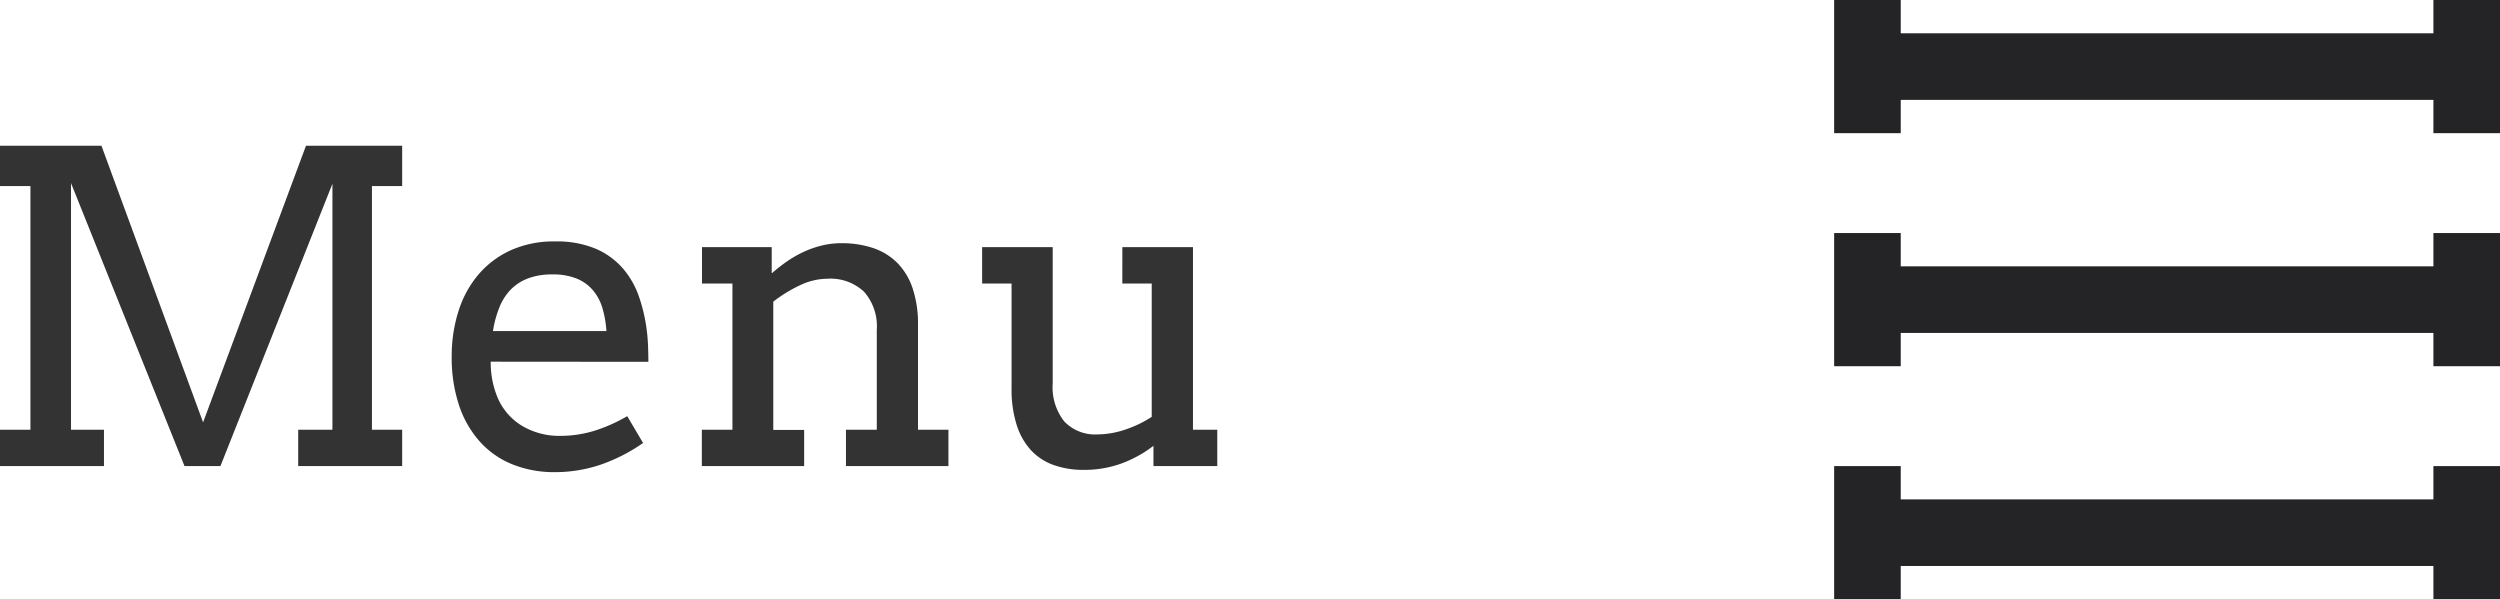 <svg xmlns="http://www.w3.org/2000/svg" width="75.092" height="18" viewBox="0 0 75.092 18">
  <defs>
    <style>
      .a {
        fill: #242326;
      }

      .b {
        fill: #333;
      }
    </style>
  </defs>
  <title>btn_menu</title>
  <g>
    <g>
      <polygon class="a" points="73.092 8 57.092 8 57.092 7 55.092 7 55.092 8 55.092 10 55.092 11 57.092 11 57.092 10 73.092 10 73.092 11 75.092 11 75.092 10 75.092 8 75.092 7 73.092 7 73.092 8"/>
      <polygon class="a" points="73.092 0 73.092 1 57.092 1 57.092 0 55.092 0 55.092 1 55.092 3 55.092 4 57.092 4 57.092 3 73.092 3 73.092 4 75.092 4 75.092 3 75.092 1 75.092 0 73.092 0"/>
      <polygon class="a" points="73.092 15 57.092 15 57.092 14 55.092 14 55.092 15 55.092 17 55.092 18 57.092 18 57.092 17 73.092 17 73.092 18 75.092 18 75.092 17 75.092 15 75.092 14 73.092 14 73.092 15"/>
    </g>
    <g>
      <path class="b" d="M0,12.908H.914V5.589H0V4.377H3.047L6.1,12.686,9.191,4.377H12.08V5.589h-.908v7.319h.908V14H8.957V12.908H9.985V5.52L6.621,14H5.542L2.133,5.5v7.408h.99V14H0Z"/>
      <path class="b" d="M14.739,10.864a2.863,2.863,0,0,0,.042.511,2.546,2.546,0,0,0,.117.441,1.822,1.822,0,0,0,.752.956,2.183,2.183,0,0,0,1.171.32,3.5,3.5,0,0,0,1-.143A4.8,4.8,0,0,0,18.84,12.5l.476.806a5.2,5.2,0,0,1-1.3.66,4.305,4.305,0,0,1-1.359.216,3.358,3.358,0,0,1-1.234-.222,2.631,2.631,0,0,1-.978-.66A3.088,3.088,0,0,1,13.8,12.21a4.545,4.545,0,0,1-.232-1.523,4.407,4.407,0,0,1,.2-1.33,3.157,3.157,0,0,1,.587-1.092,2.807,2.807,0,0,1,.968-.74,3.134,3.134,0,0,1,1.346-.273,3.015,3.015,0,0,1,1.241.226,2.266,2.266,0,0,1,.812.6,2.564,2.564,0,0,1,.476.848,5.013,5.013,0,0,1,.226.971c.021.161.035.324.041.489s.01.326.01.482Zm1.847-2.621a2.02,2.02,0,0,0-.72.117,1.451,1.451,0,0,0-.524.337A1.636,1.636,0,0,0,15,9.233a3.247,3.247,0,0,0-.193.711h3.408a3.172,3.172,0,0,0-.117-.679,1.5,1.5,0,0,0-.282-.54,1.276,1.276,0,0,0-.489-.355A1.88,1.88,0,0,0,16.586,8.243Z"/>
      <path class="b" d="M25.41,12.908h.926v-3a1.568,1.568,0,0,0-.384-1.146,1.476,1.476,0,0,0-1.1-.39,1.942,1.942,0,0,0-.831.2,4.243,4.243,0,0,0-.794.489v3.853h.927V14H21.081V12.908H22V8.516h-.914V7.424h2.094V8.2h.013a5.031,5.031,0,0,1,.447-.349,3.386,3.386,0,0,1,.5-.286,3.035,3.035,0,0,1,.543-.19,2.439,2.439,0,0,1,.593-.07,2.931,2.931,0,0,1,.952.146,1.868,1.868,0,0,1,.724.445,1.975,1.975,0,0,1,.46.764,3.368,3.368,0,0,1,.162,1.1v3.148h.914V14H25.41Z"/>
      <path class="b" d="M33.712,7.424h2.121v5.484h.73V14H34.646v-.609a3.6,3.6,0,0,1-.969.533,3.248,3.248,0,0,1-1.12.19,2.656,2.656,0,0,1-.9-.143,1.705,1.705,0,0,1-.686-.444,2.02,2.02,0,0,1-.434-.765,3.537,3.537,0,0,1-.153-1.1V8.516H29.5V7.424h2.12v4.094a1.654,1.654,0,0,0,.349,1.143,1.28,1.28,0,0,0,1,.387,2.63,2.63,0,0,0,.815-.14,3.425,3.425,0,0,0,.81-.387V8.516h-.883Z"/>
    </g>
  </g>
</svg>

